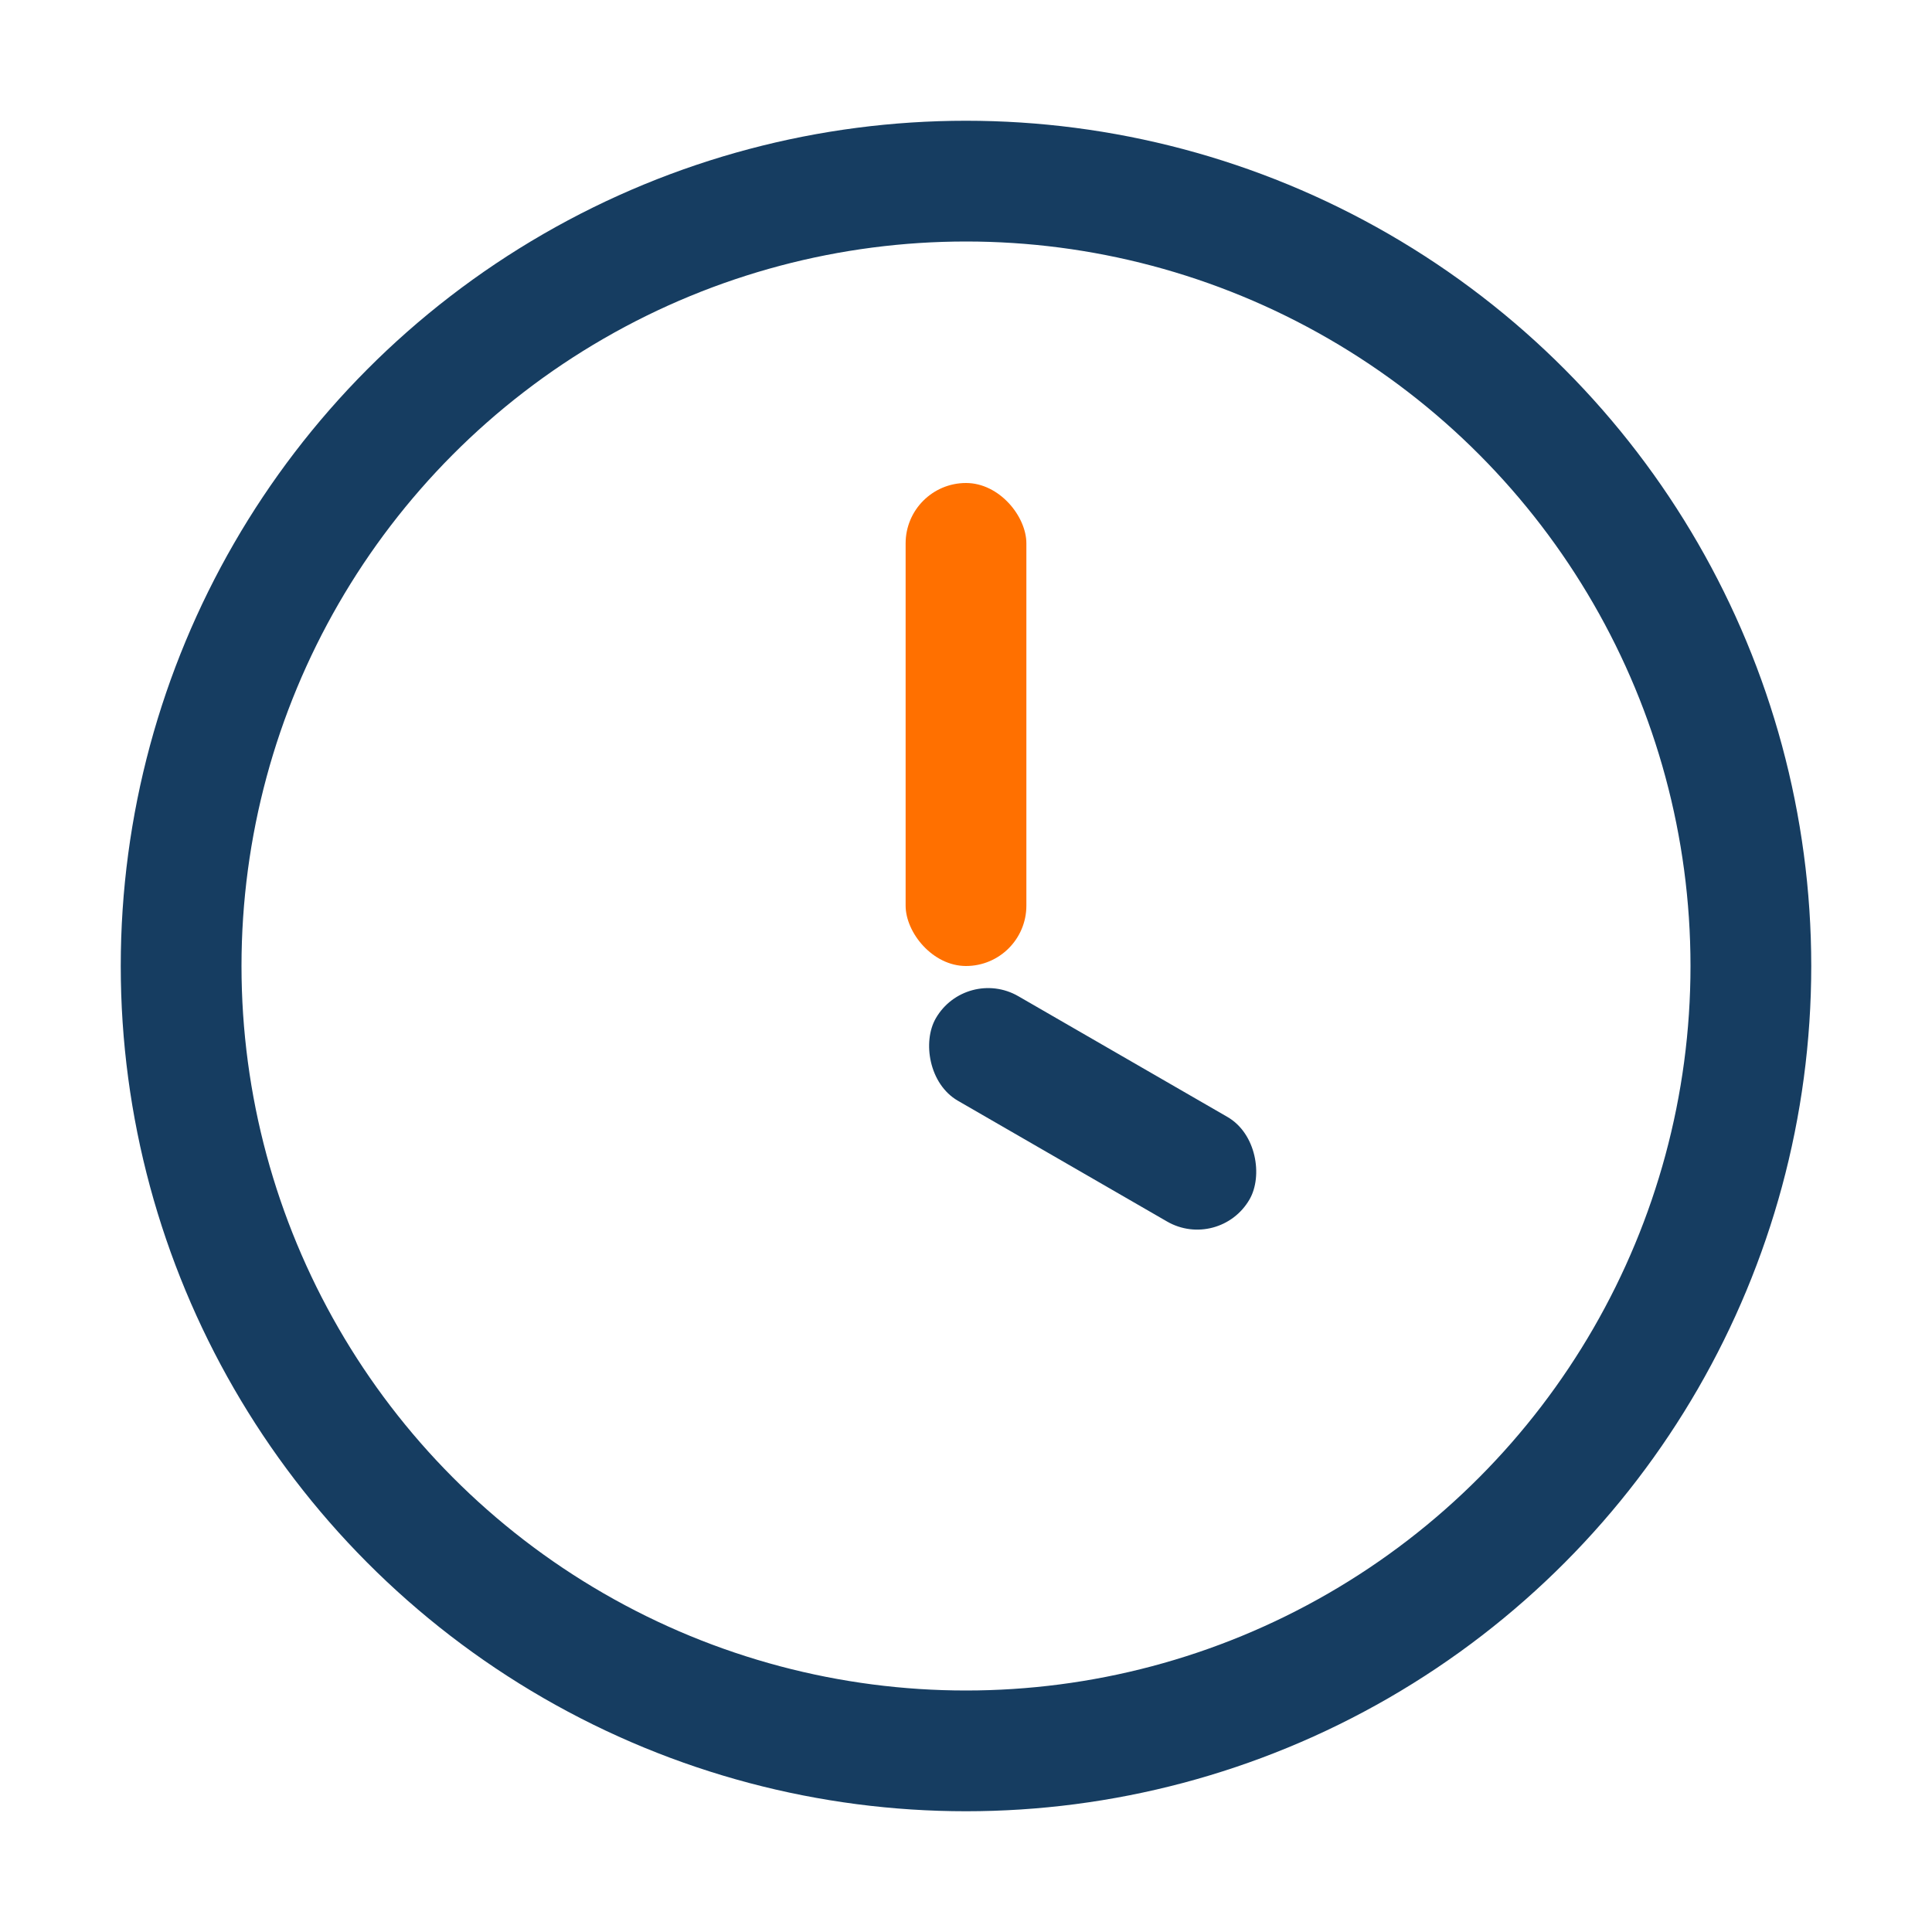 <?xml version="1.0" encoding="UTF-8"?>
<svg xmlns="http://www.w3.org/2000/svg" width="32" height="32" viewBox="0 0 32 32"><circle cx="16" cy="16" r="13" fill="none" stroke="#163D61" stroke-width="2"/><rect x="15" y="8" width="2" height="8" rx="1" fill="#FF7000"/><rect x="16" y="16" width="6" height="2" rx="1" transform="rotate(30 16 16)" fill="#163D61"/></svg>